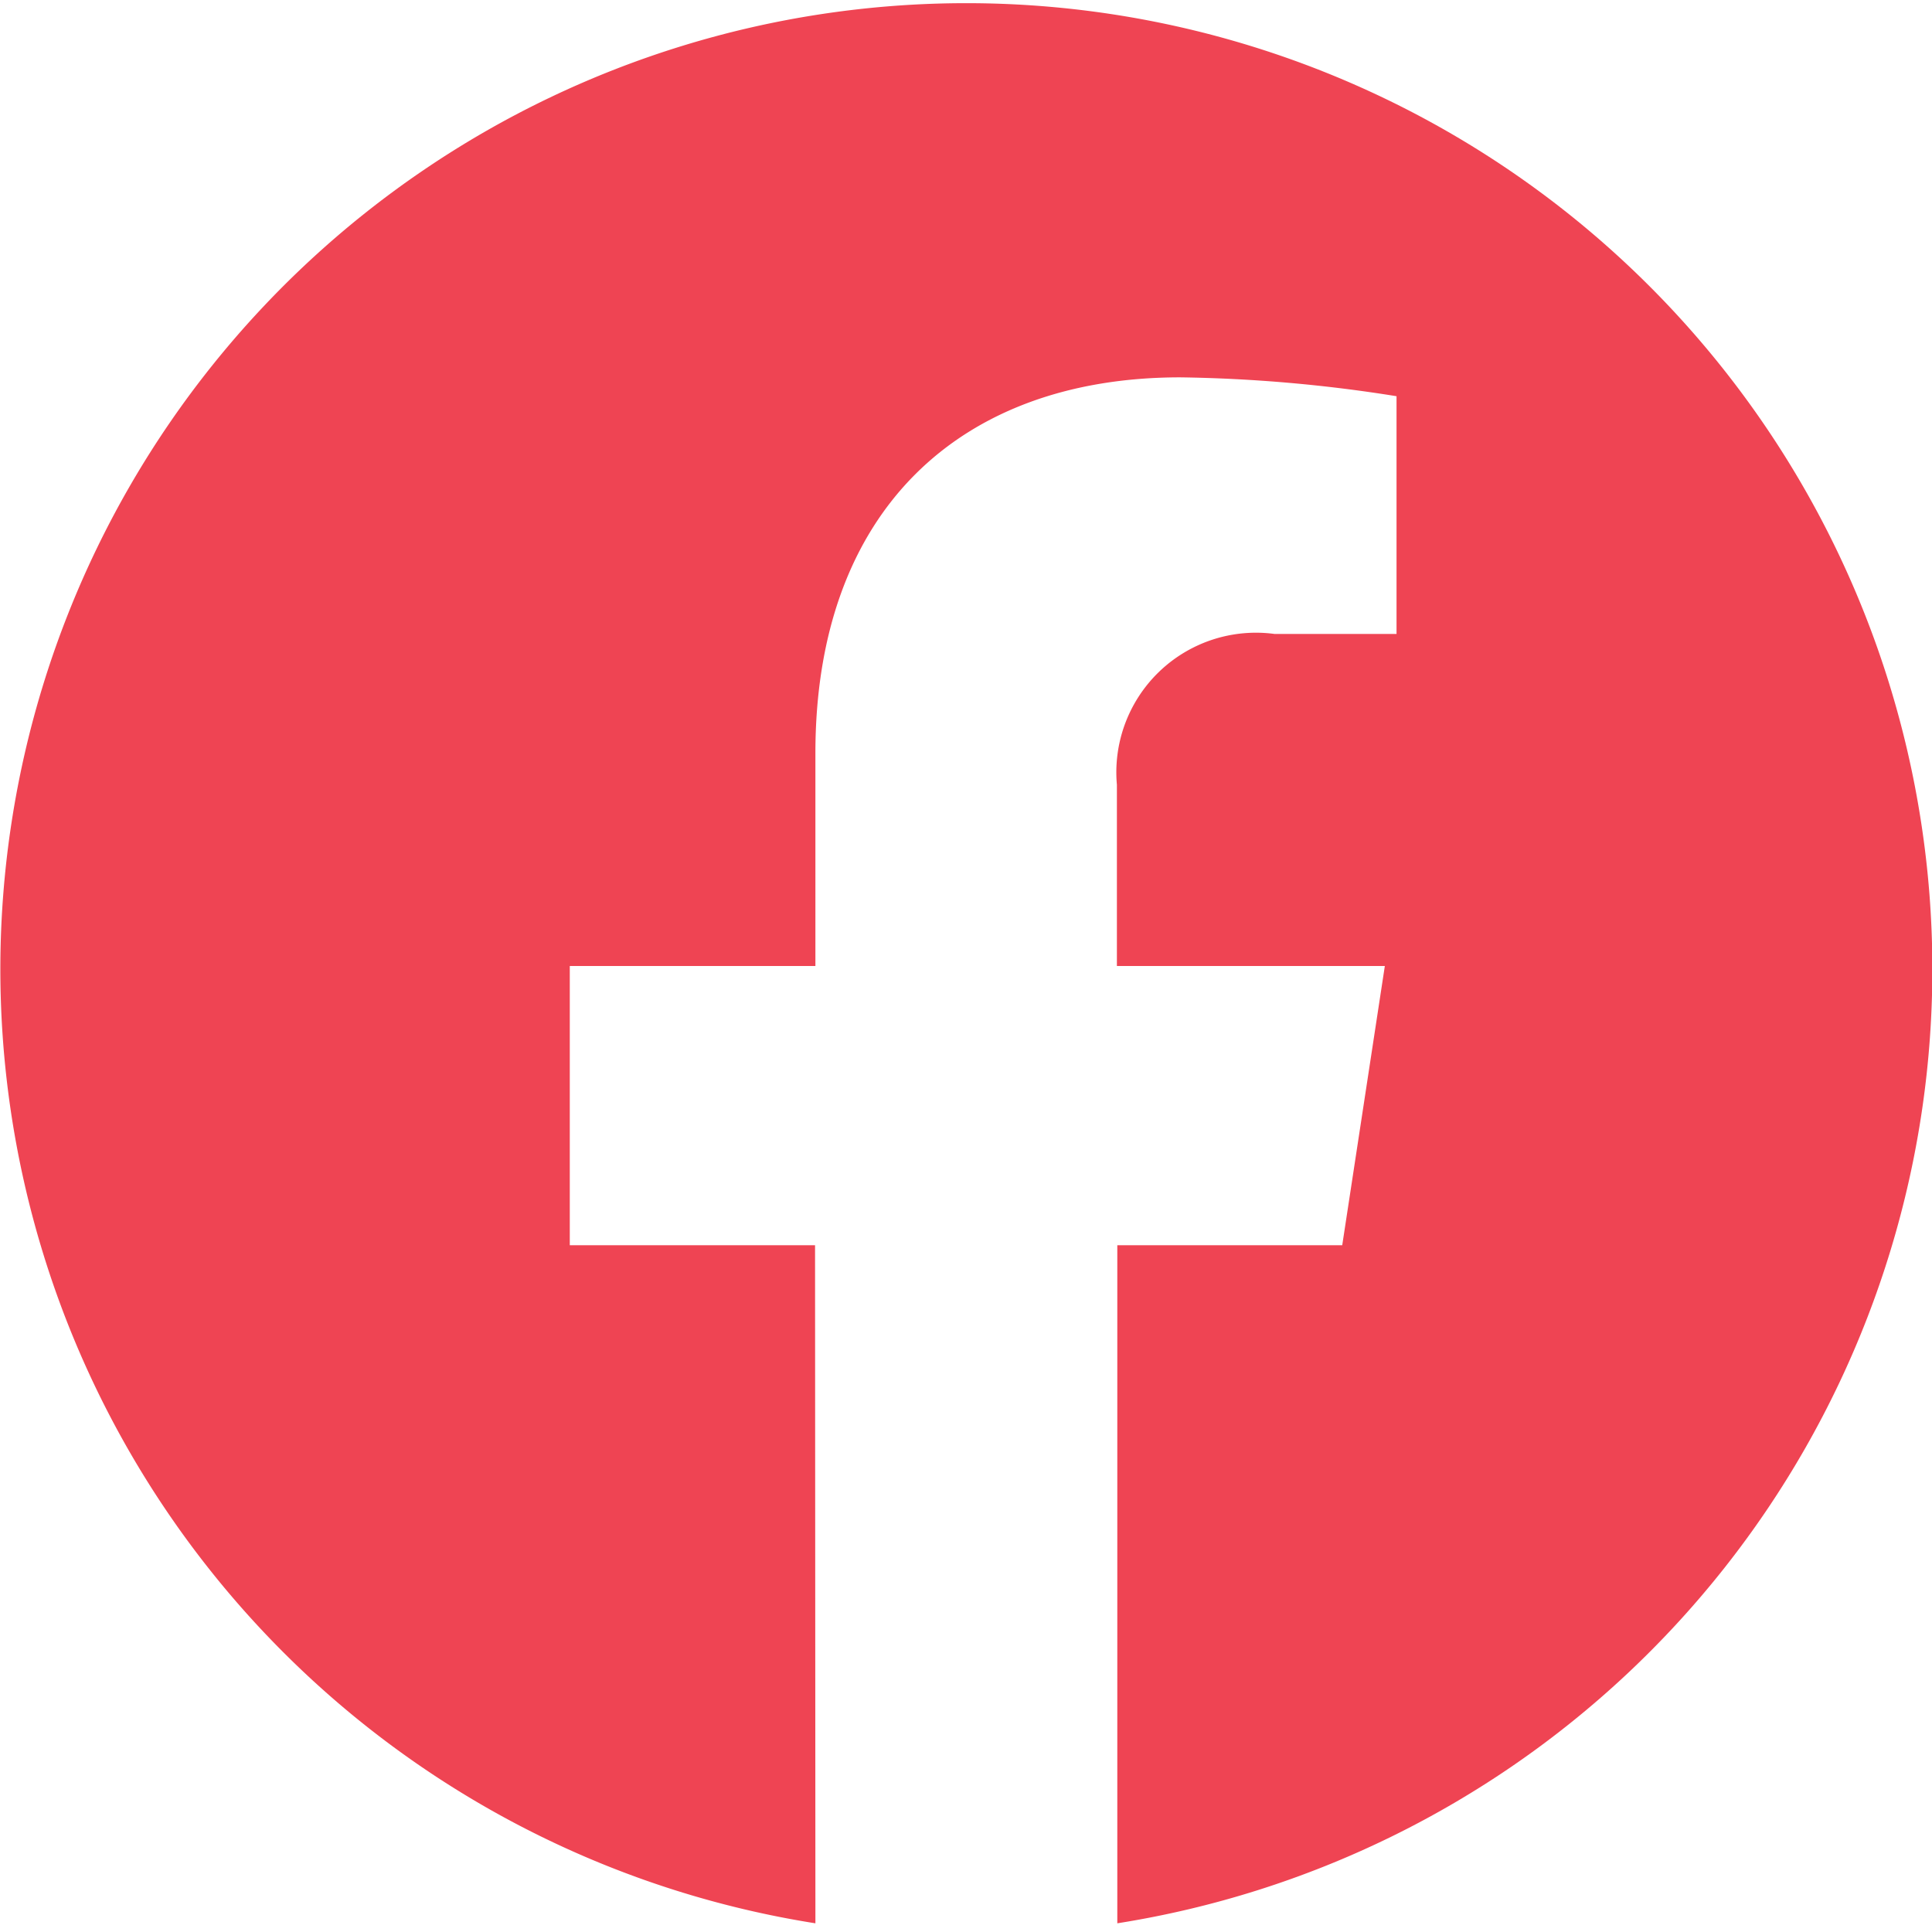 <svg xmlns="http://www.w3.org/2000/svg" width="38" height="38" viewBox="0 0 38 38">
  <path id="_5279111_network_fb_social_media_facebook_facebook_logo_icon_1_" data-name="5279111_network_fb_social media_facebook_facebook logo_icon (1)" d="M18.927,38h0Zm.134,0h0Zm-.192,0h0Zm.253,0h0Zm-.309,0h0Zm.371,0h0Zm.061,0h0Zm-.5,0h0Zm.564,0h0Zm-.624,0h0Zm.685,0h0Zm-.741,0h0Zm-.07,0h0Zm.872,0h0Zm-.933,0h0Zm.994,0h0Zm.061,0h0Zm-1.111,0h0Zm-.053,0h0Zm1.225,0h0Zm.061,0h0Zm-1.363,0h0Zm-.056,0h0Zm1.48,0h0Zm-1.535,0h0Zm1.6,0h0Zm-1.672,0h0Zm1.733,0h0Zm-1.787,0h0Zm1.848,0h0Zm-1.9,0h0Zm1.963,0h0Zm.061,0h0l.028,0h-.025Zm-2.073,0h-.028Zm2.133,0h-.012l.03,0Zm-2.215,0,.03,0h-.03Zm-.054,0,.03,0h-.03Zm2.329,0H20.14l.03,0h-.011Zm-2.38,0,.027,0-.025,0-.025,0Zm2.441,0-.025,0,.027,0h.024l-.025,0Zm.06,0h-.009l.029,0h-.02Zm-2.579,0,.029,0H17.7Zm-.054,0,.028,0h-.028Zm2.693,0h-.015l.028,0Zm-2.747,0,.026,0h-.026Zm2.807,0h-.02l.026,0H20.4Zm-2.879-.006.023,0h-.023Zm2.939,0h-.005l.023,0Zm.06,0H20.51l.023,0Zm-3.055,0,.023,0h-.023Zm-.054,0,.02,0h-.02Zm3.169,0h-.014l.02,0Zm-3.228-.005h0Zm3.288,0h0Zm.06-.005h0Zm-3.411,0h0Zm-.056-.005h0Zm3.527,0h0Zm-4.73-.15a19,19,0,1,1,5.938,0V24.492H26.4L27.238,19h-5.27V15.436a2.746,2.746,0,0,1,3.1-2.967h2.4V7.793a29.217,29.217,0,0,0-4.253-.371c-4.34,0-7.177,2.63-7.177,7.392V19H11.207v5.492h4.824Z" fill="#ef4453" fill-rule="evenodd"/>
</svg>
